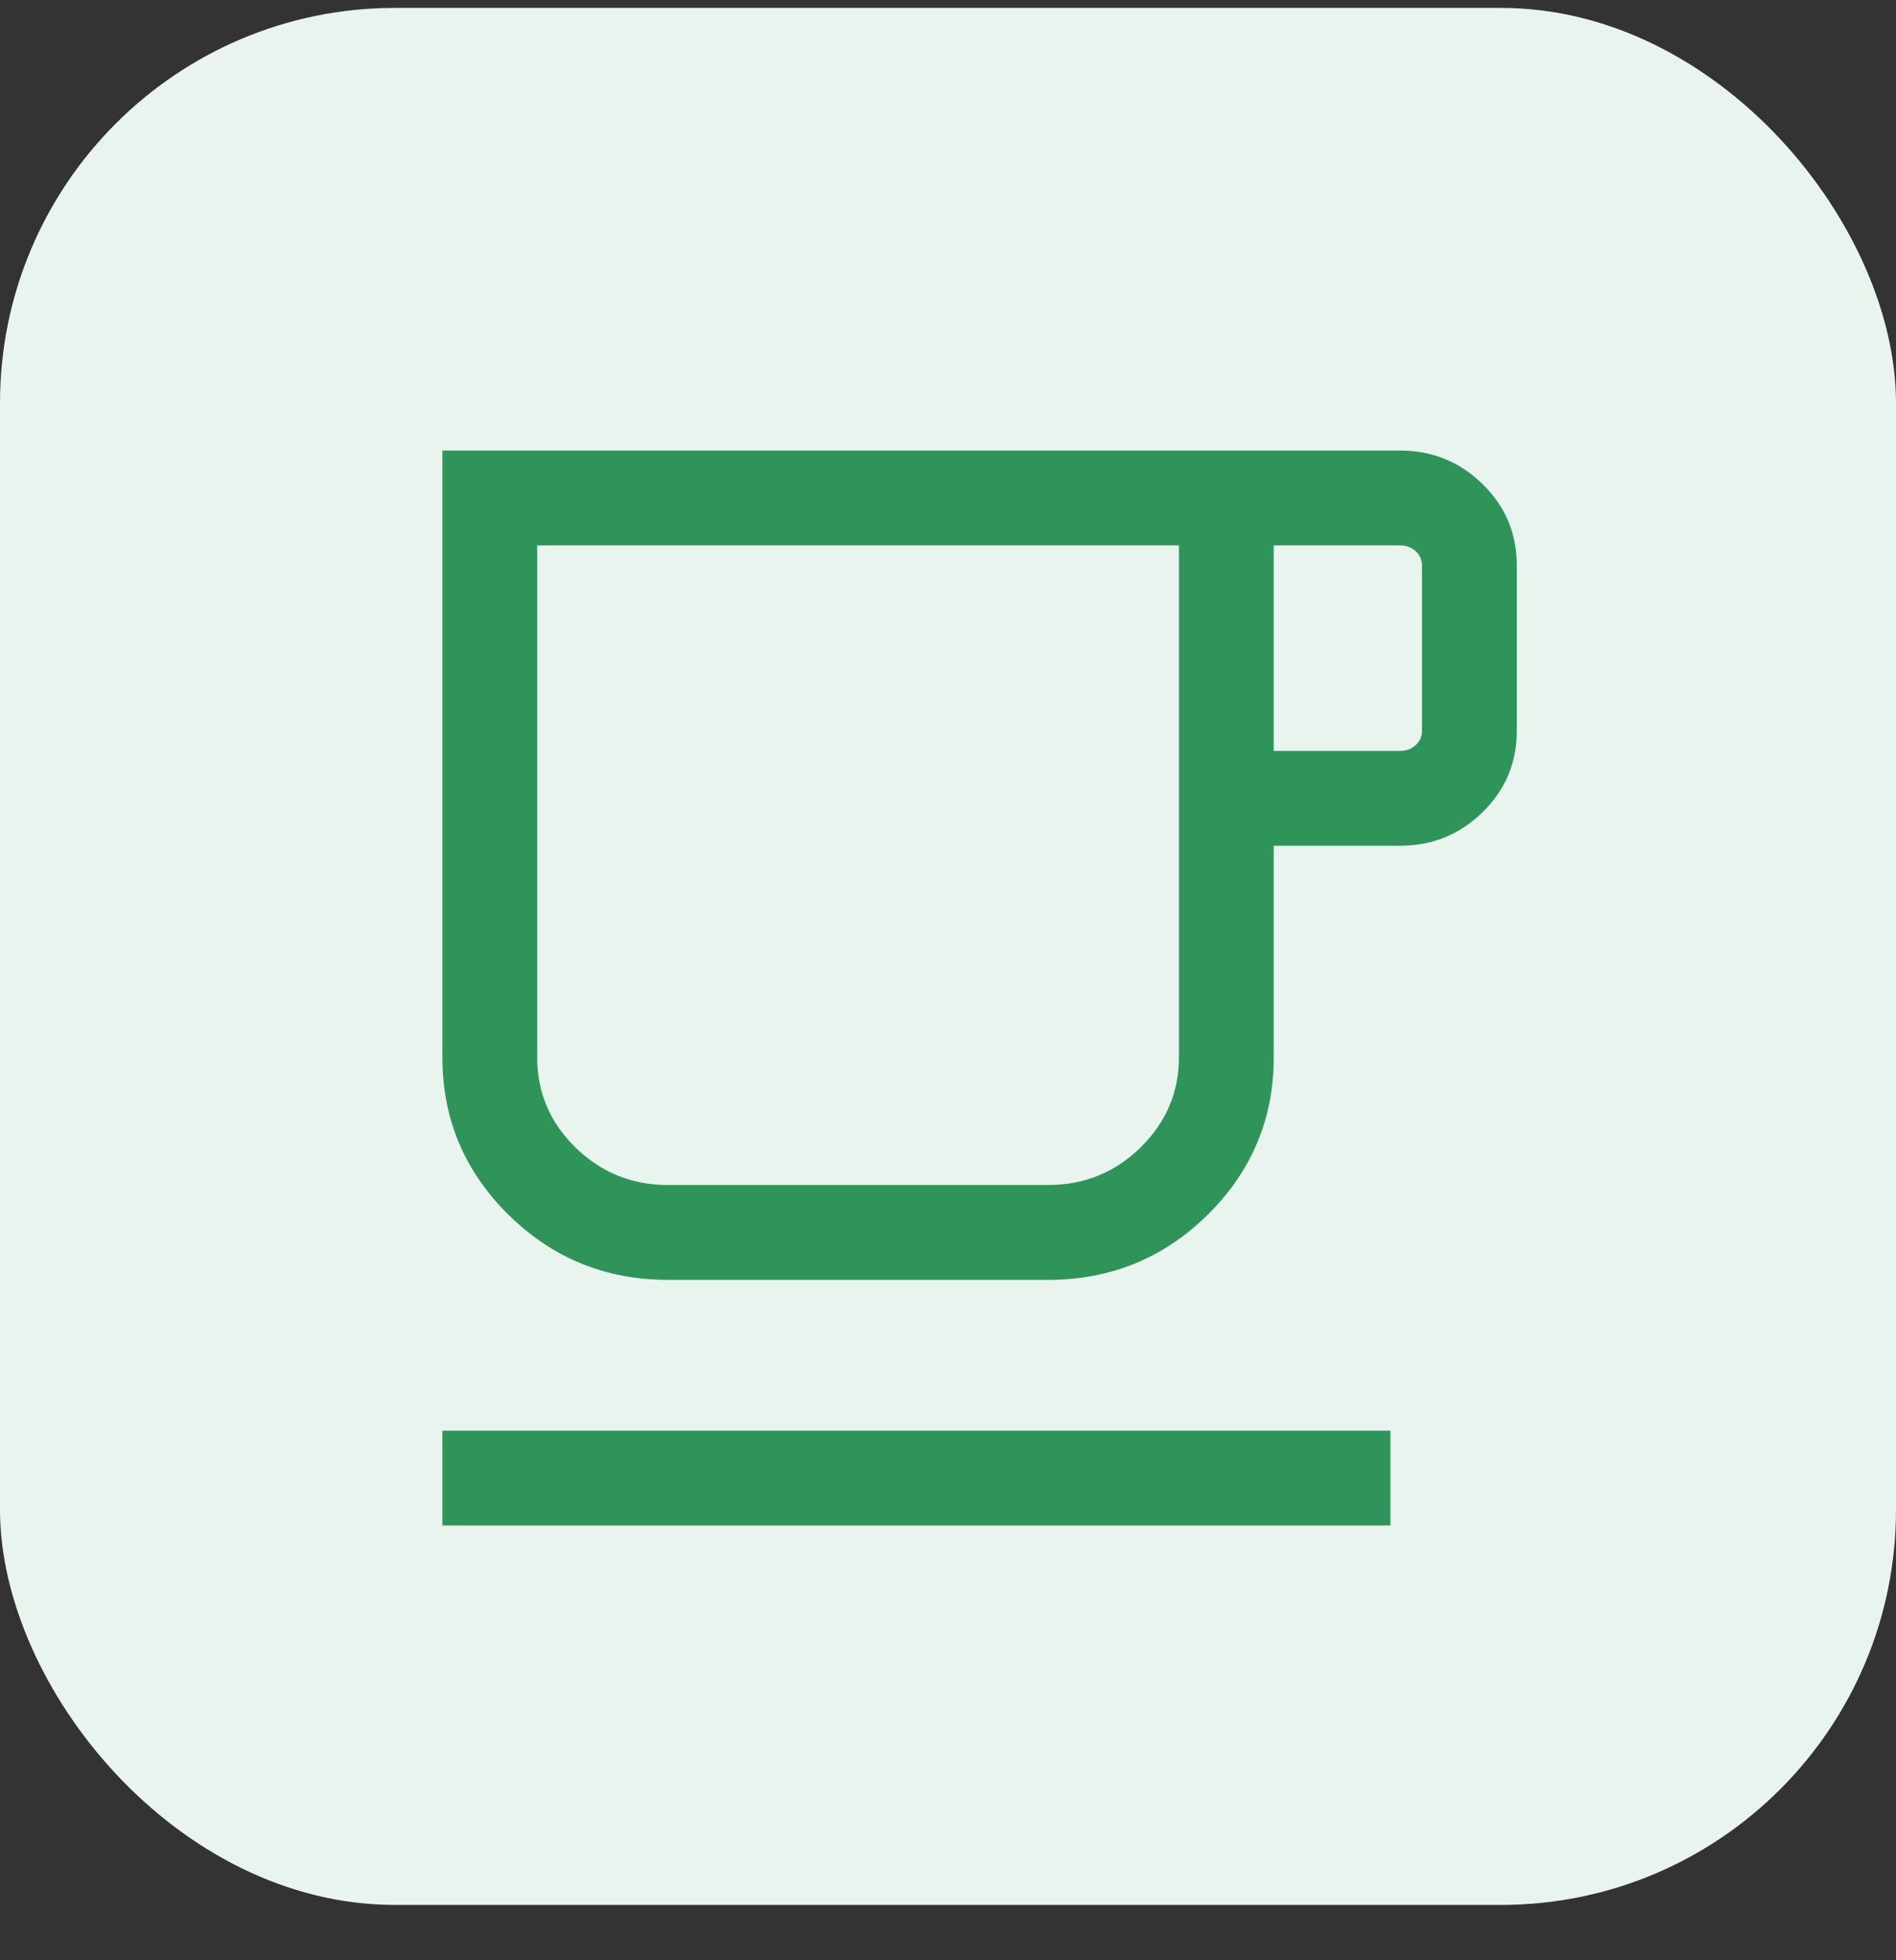 <svg width="30" height="31" viewBox="0 0 30 31" fill="none" xmlns="http://www.w3.org/2000/svg">
<rect x="0" y="0" width="30" height="31" fill="#333333" stroke="none"/>
<rect y="0.125" width="30" height="30" rx="6.25" fill="#EAF4EF"/>
<path d="M7 24.125V22.625H22V24.125H7ZM10.567 20.24C9.583 20.24 8.742 19.897 8.045 19.21C7.348 18.522 7 17.693 7 16.721V7.125H22.154C22.662 7.125 23.096 7.302 23.458 7.655C23.819 8.008 24 8.437 24 8.942V11.558C24 12.063 23.819 12.492 23.458 12.845C23.096 13.198 22.662 13.375 22.154 13.375H20.154V16.721C20.154 17.693 19.805 18.522 19.109 19.21C18.412 19.897 17.571 20.24 16.587 20.24H10.567ZM10.567 18.74H16.587C17.155 18.74 17.642 18.542 18.047 18.146C18.451 17.75 18.654 17.274 18.654 16.717V8.625H8.5V16.721C8.5 17.277 8.702 17.753 9.107 18.148C9.512 18.543 9.999 18.74 10.567 18.74ZM20.154 11.875H22.154C22.25 11.875 22.332 11.845 22.399 11.784C22.466 11.723 22.5 11.647 22.5 11.558V8.942C22.5 8.853 22.466 8.777 22.399 8.716C22.332 8.655 22.25 8.625 22.154 8.625H20.154V11.875ZM10.567 18.74H8.5H18.654H10.567Z" fill="#2F945A"/>
</svg>
